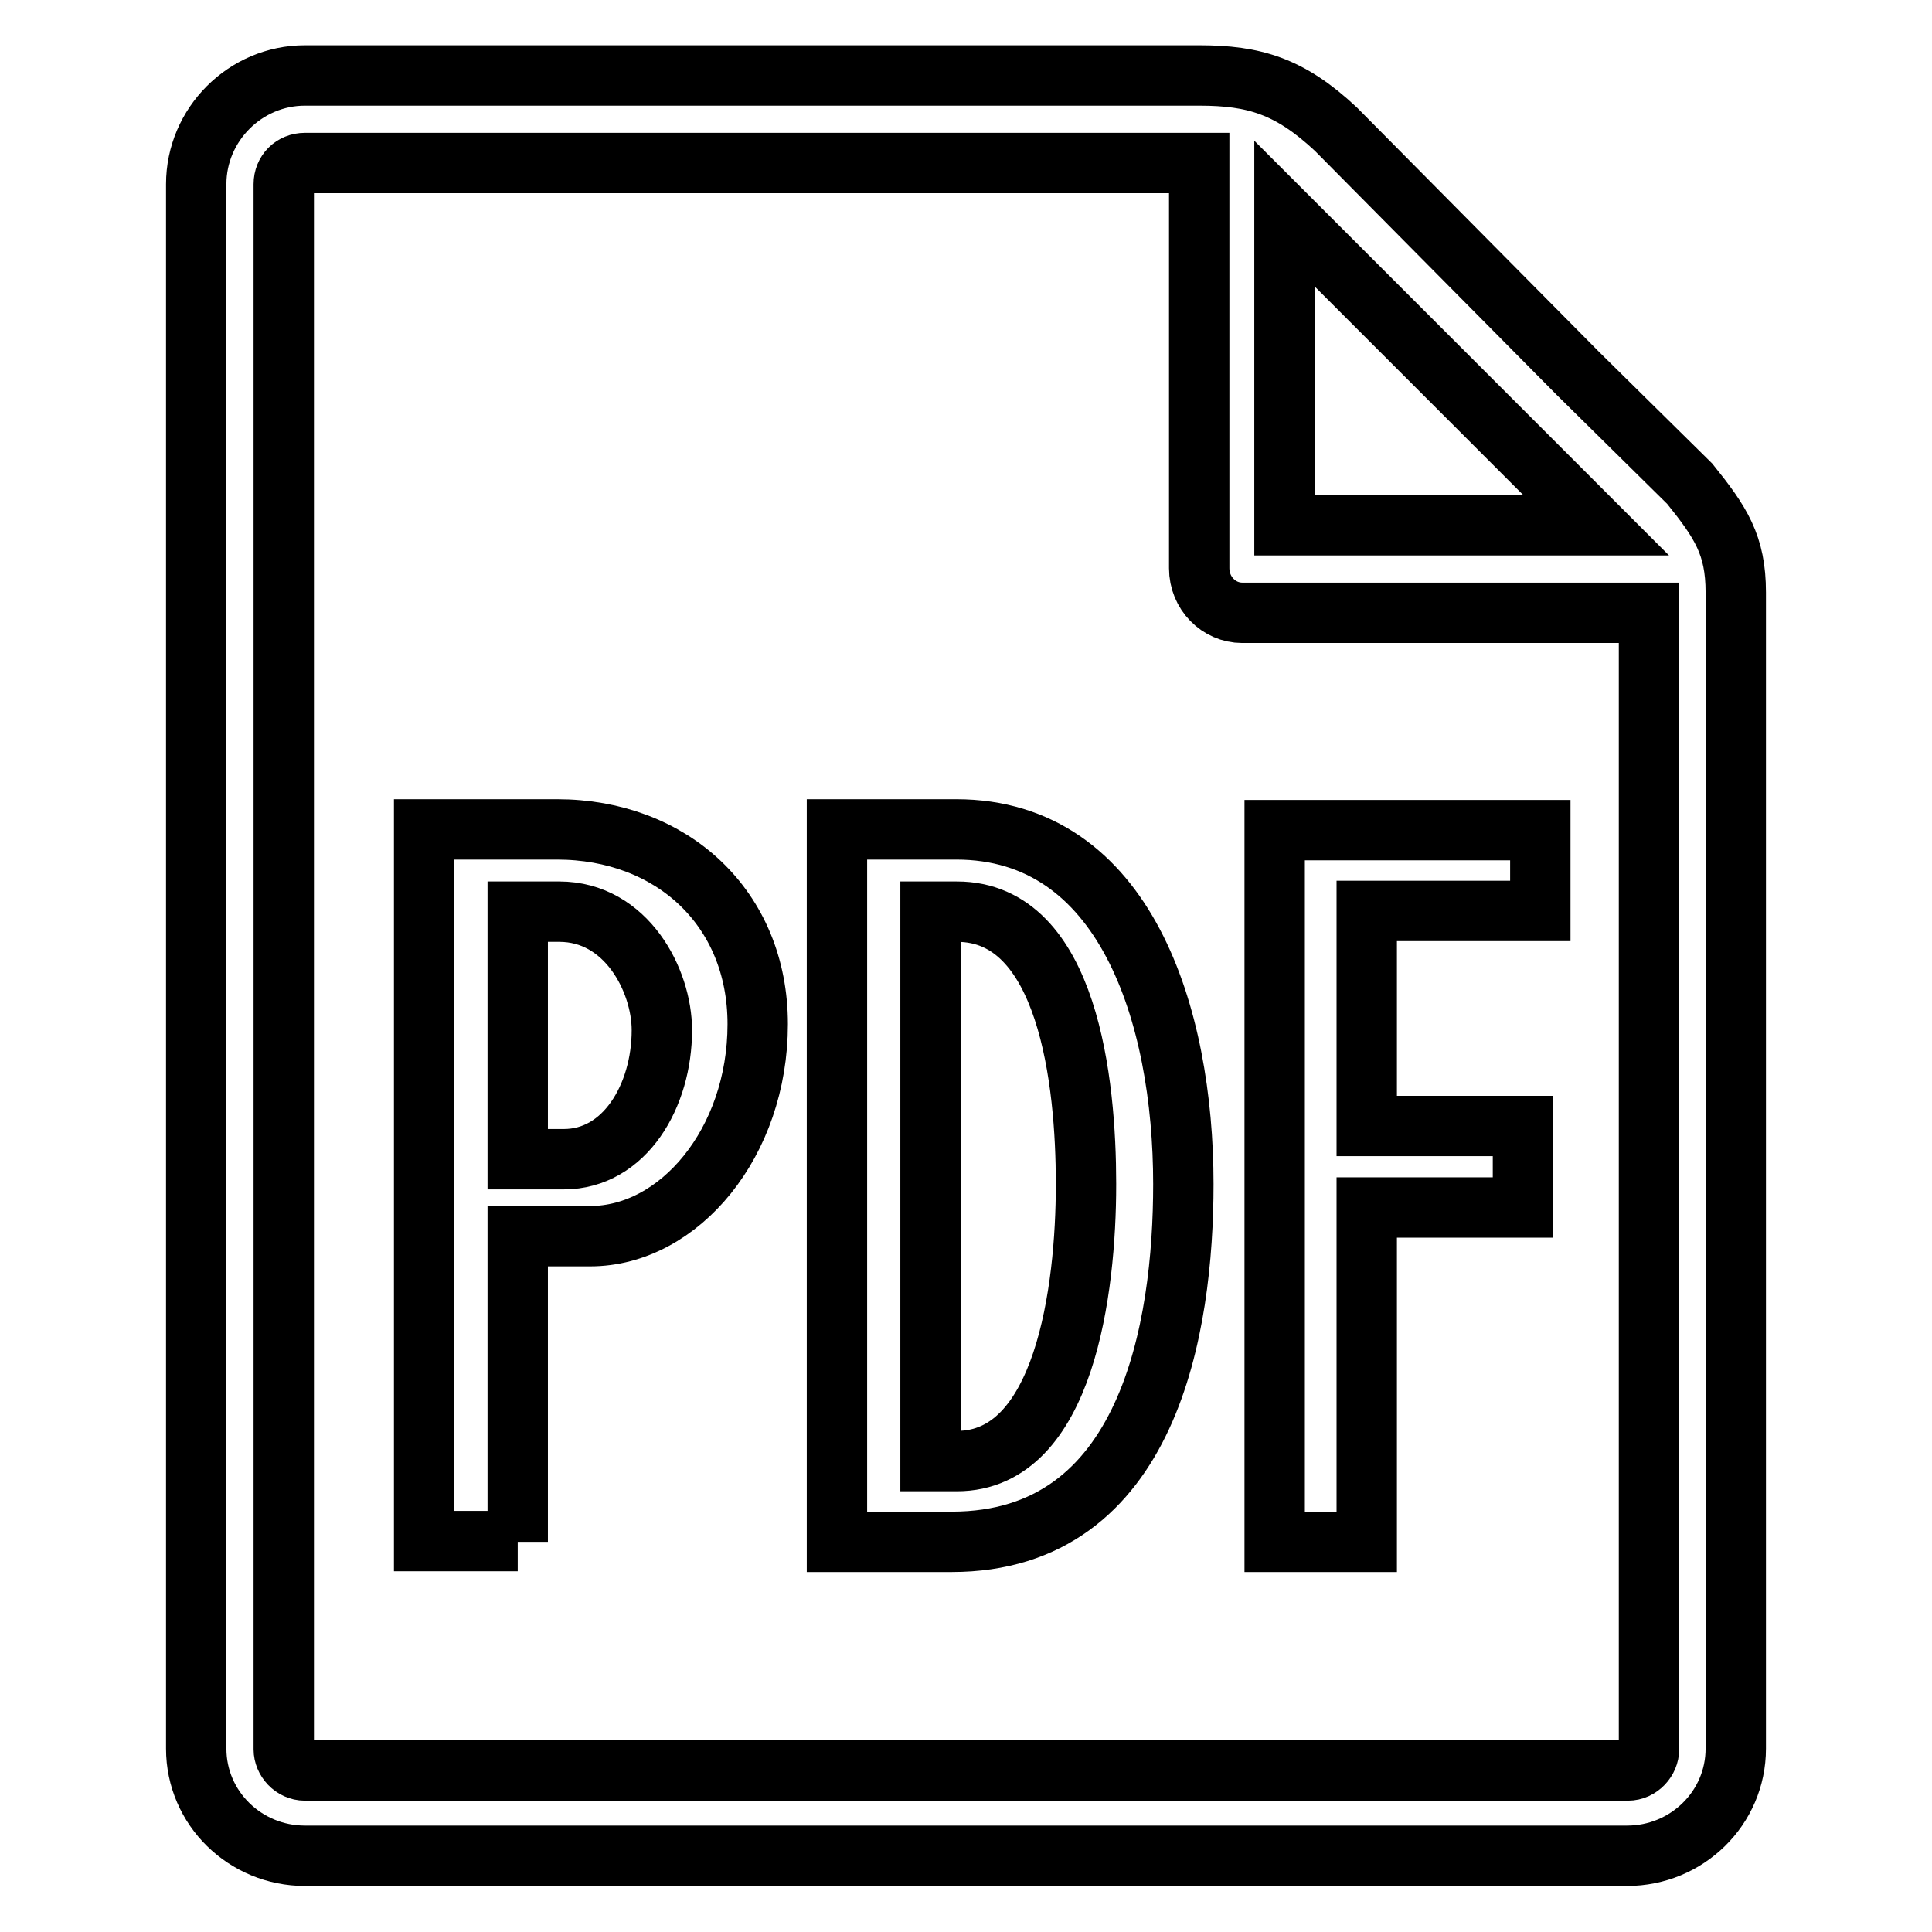 <?xml version="1.0" encoding="utf-8"?>
<!-- Svg Vector Icons : http://www.onlinewebfonts.com/icon -->
<!DOCTYPE svg PUBLIC "-//W3C//DTD SVG 1.1//EN" "http://www.w3.org/Graphics/SVG/1.1/DTD/svg11.dtd">
<svg version="1.1" xmlns="http://www.w3.org/2000/svg" xmlns:xlink="http://www.w3.org/1999/xlink" x="0px" y="0px" viewBox="0 0 256 256" enable-background="new 0 0 256 256" xml:space="preserve">
<g> <path stroke-width="8" fill-opacity="0" stroke="#000000"  d="M68.6,204.3v-40.5h9.6c11.8,0,22.2-12.4,22.2-28.1c0-15.4-11.4-25.8-26.6-25.8H56.2v94.3H68.6L68.6,204.3z  M68.6,153.5v-32.7h5.5c8.9,0,13.6,9.1,13.6,15.7c0,8.7-4.9,17.1-13,17.1H68.6z M110.9,110v94.3h15.2c26.2,0,30.7-28.5,30.7-47.4 c0-22.4-7.7-47-30.1-47H110.9z M143.9,157c0,13.8-2.8,36.6-17.1,36.6h-3.5v-72.8h3.5c14.8,0,17.1,22.8,17.1,36V157L143.9,157z  M181.1,204.3V160h20.7v-10.8h-20.7v-28.5h23V110h-35.2v94.3H181.1L181.1,204.3z M223.9,64.1l-14.8-14.6L177,17.1 c-6.1-5.7-10.8-7.1-18.1-7.1H40.4C32.5,10,26,16.5,26,24.4v207.3c0,7.9,6.5,14.2,14.4,14.2h175.2c7.9,0,14.4-6.3,14.4-14.2V78.5 C230,72.2,228,69.2,223.9,64.1L223.9,64.1L223.9,64.1L223.9,64.1z M211.5,69.6h-41.3V28.3L211.5,69.6z M218.5,231.8 c0,1.4-1.2,2.8-2.8,2.8H40.4c-1.6,0-2.8-1.4-2.8-2.8V24.4c0-1.6,1.2-2.8,2.8-2.8h118.5v53.7c0,3.3,2.6,5.9,5.7,5.9h53.9V231.8 L218.5,231.8z"/></g>
</svg>